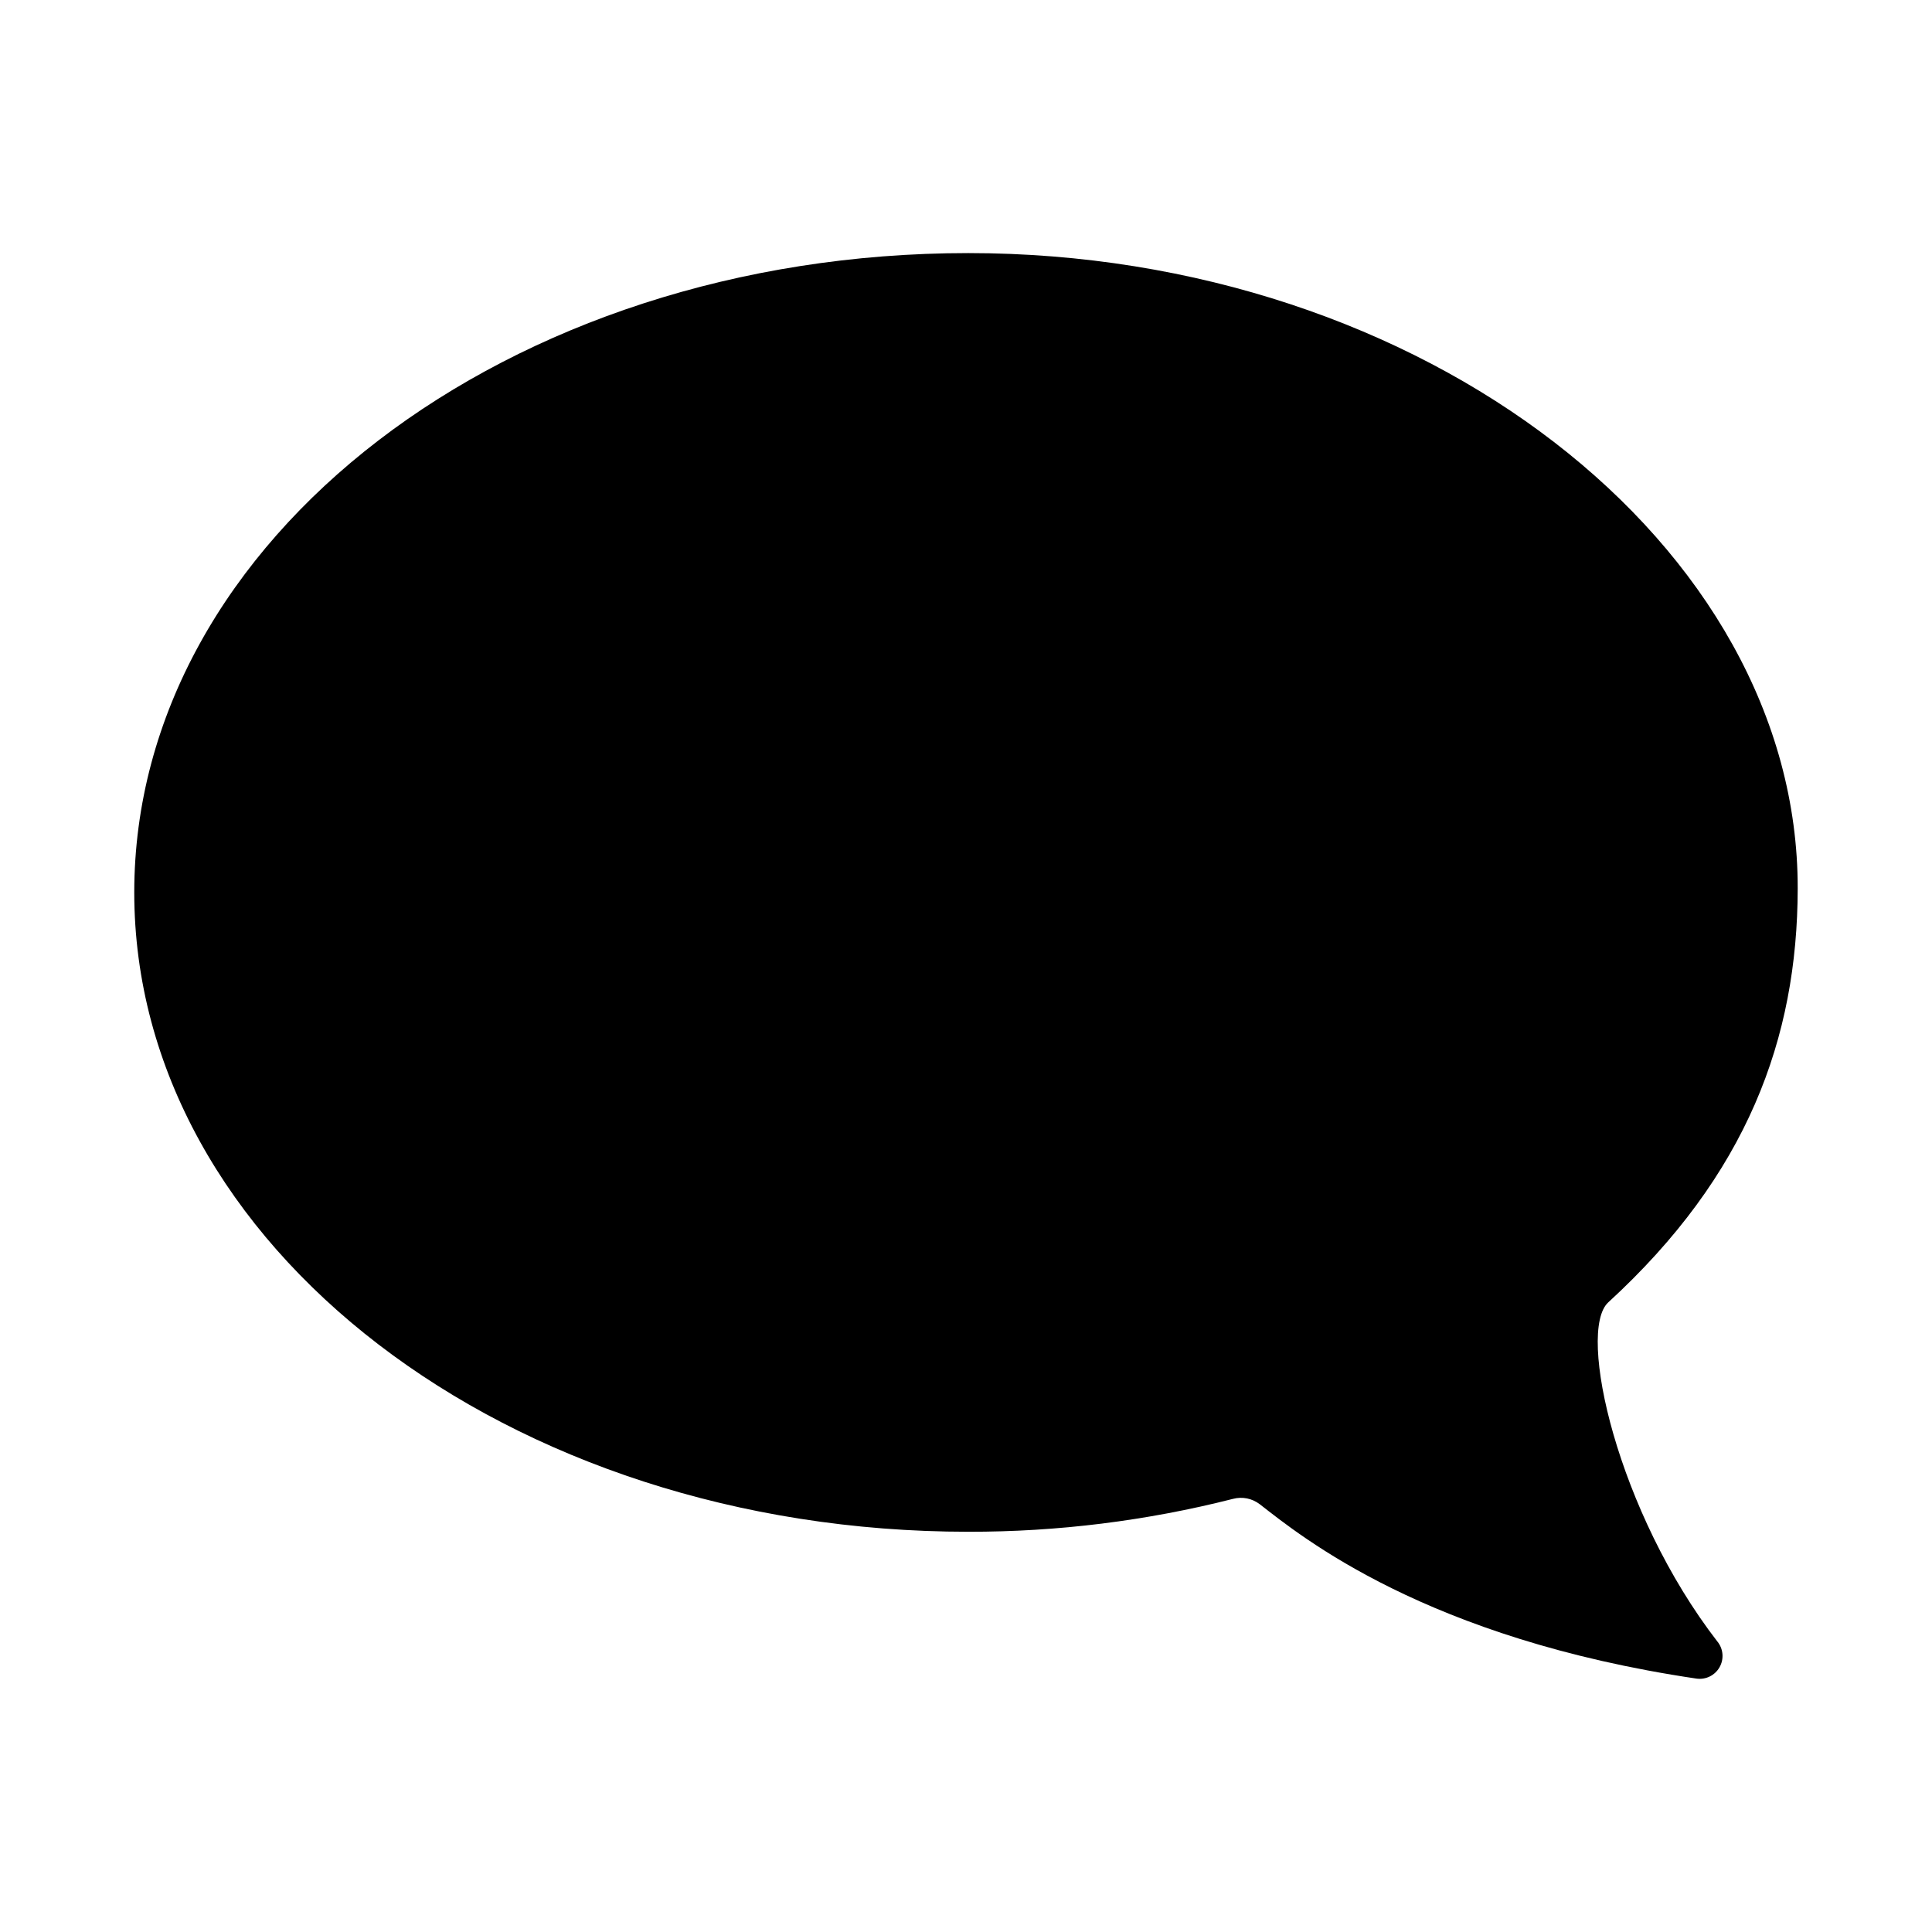 <?xml version="1.0" encoding="UTF-8"?>
<!-- Uploaded to: SVG Repo, www.svgrepo.com, Generator: SVG Repo Mixer Tools -->
<svg fill="#000000" width="800px" height="800px" version="1.1" viewBox="144 144 512 512" xmlns="http://www.w3.org/2000/svg">
 <path d="m620.41 379.49c-0.07 39.703-13.387 75.91-50.203 109.65-8.41 7.707 2.445 55.648 28.938 89.91h0.004c1.555 1.93 1.773 4.613 0.559 6.769-1.215 2.16-3.621 3.363-6.078 3.035-71.793-10.637-104.82-37.703-115.76-46.203v0.004c-2.016-1.562-4.648-2.094-7.113-1.438-22.93 5.828-46.5 8.758-70.156 8.715-122.07 0-221.02-75.859-221.02-169.43s98.953-169.43 221.02-169.43c120.71 0 219.98 77.398 219.81 168.42z"/>
</svg>